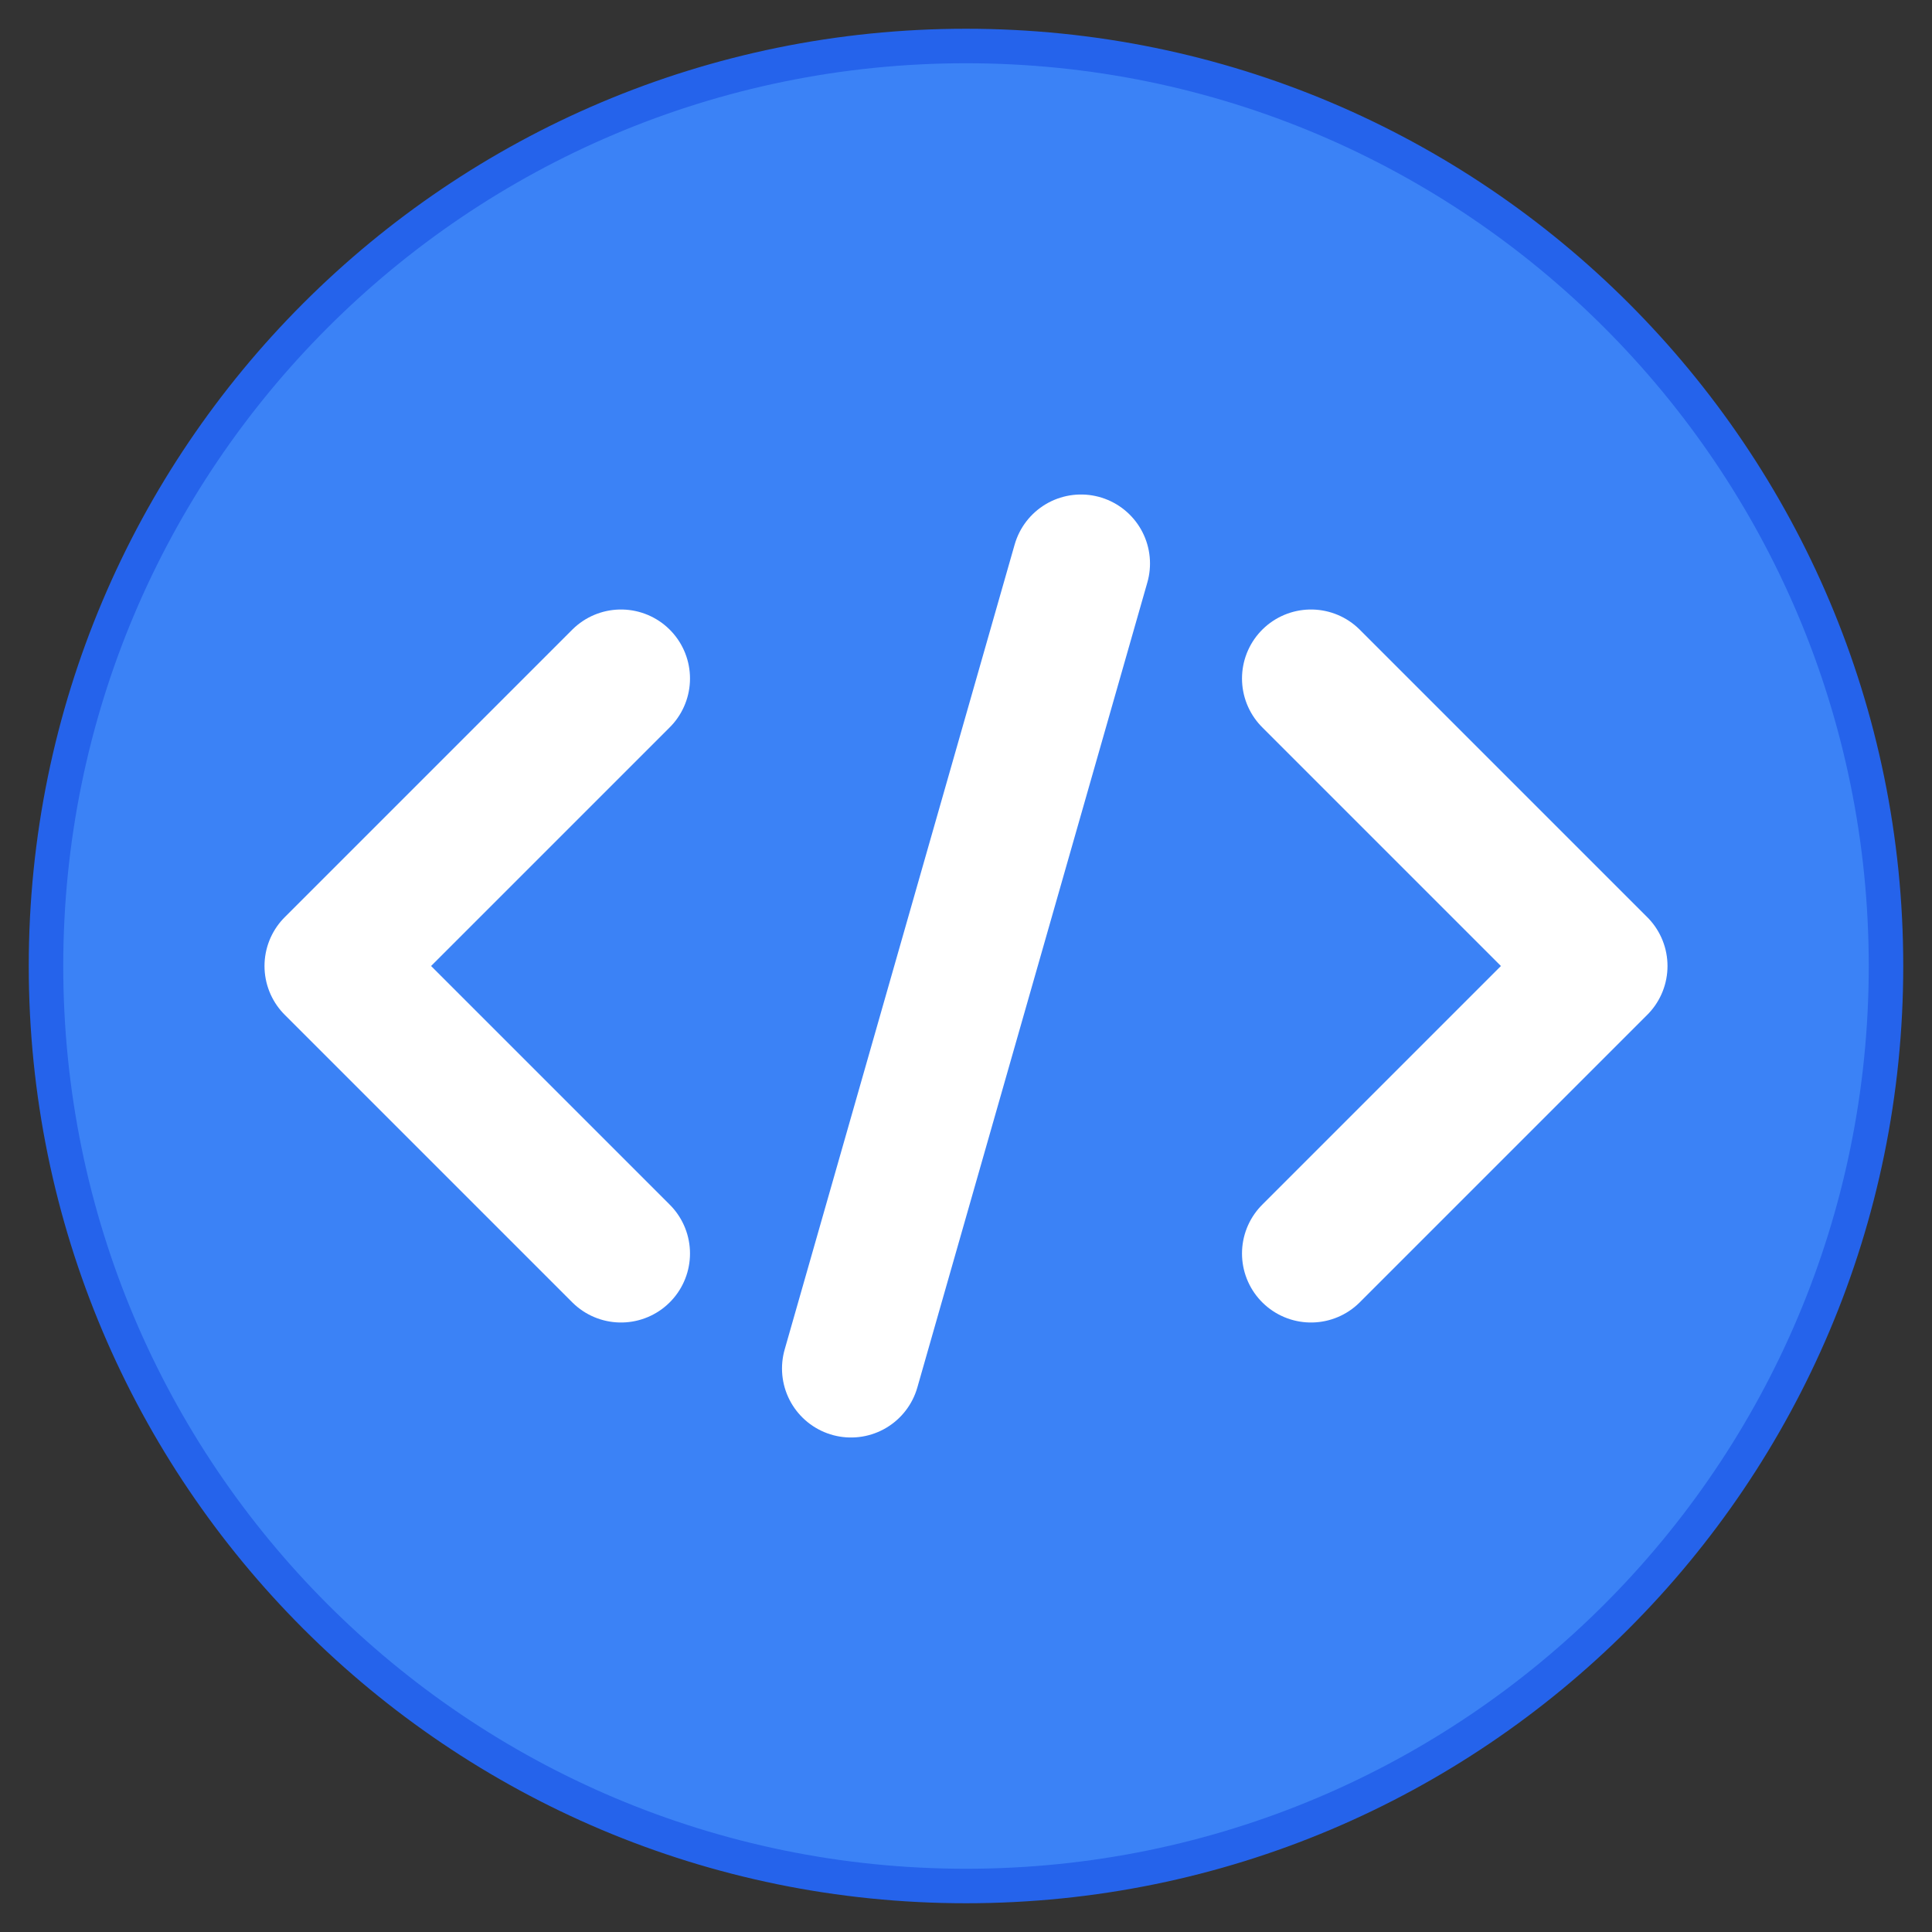 <svg width="168" height="168" viewBox="0 0 168 168" fill="none" xmlns="http://www.w3.org/2000/svg">
<rect x="0" y="0" width="168" height="168" fill="#333333" stroke="none"/>
<path d="M84 164C128.183 164 164 128.183 164 84C164 39.817 128.183 4 84 4C39.817 4 4 39.817 4 84C4 128.183 39.817 164 84 164Z" fill="#3B82F6"/>
<path d="M84 164C128.183 164 164 128.183 164 84C164 39.817 128.183 4 84 4C39.817 4 4 39.817 4 84C4 128.183 39.817 164 84 164Z" stroke="#2563EB" stroke-width="3"/>
<path d="M54 59L29 84L54 109" stroke="white" stroke-width="12" stroke-linecap="round" stroke-linejoin="round"/>
<path d="M114 59L139 84L114 109" stroke="white" stroke-width="12" stroke-linecap="round" stroke-linejoin="round"/>
<path d="M94 49L74 119" stroke="white" stroke-width="12" stroke-linecap="round"/>
</svg>
